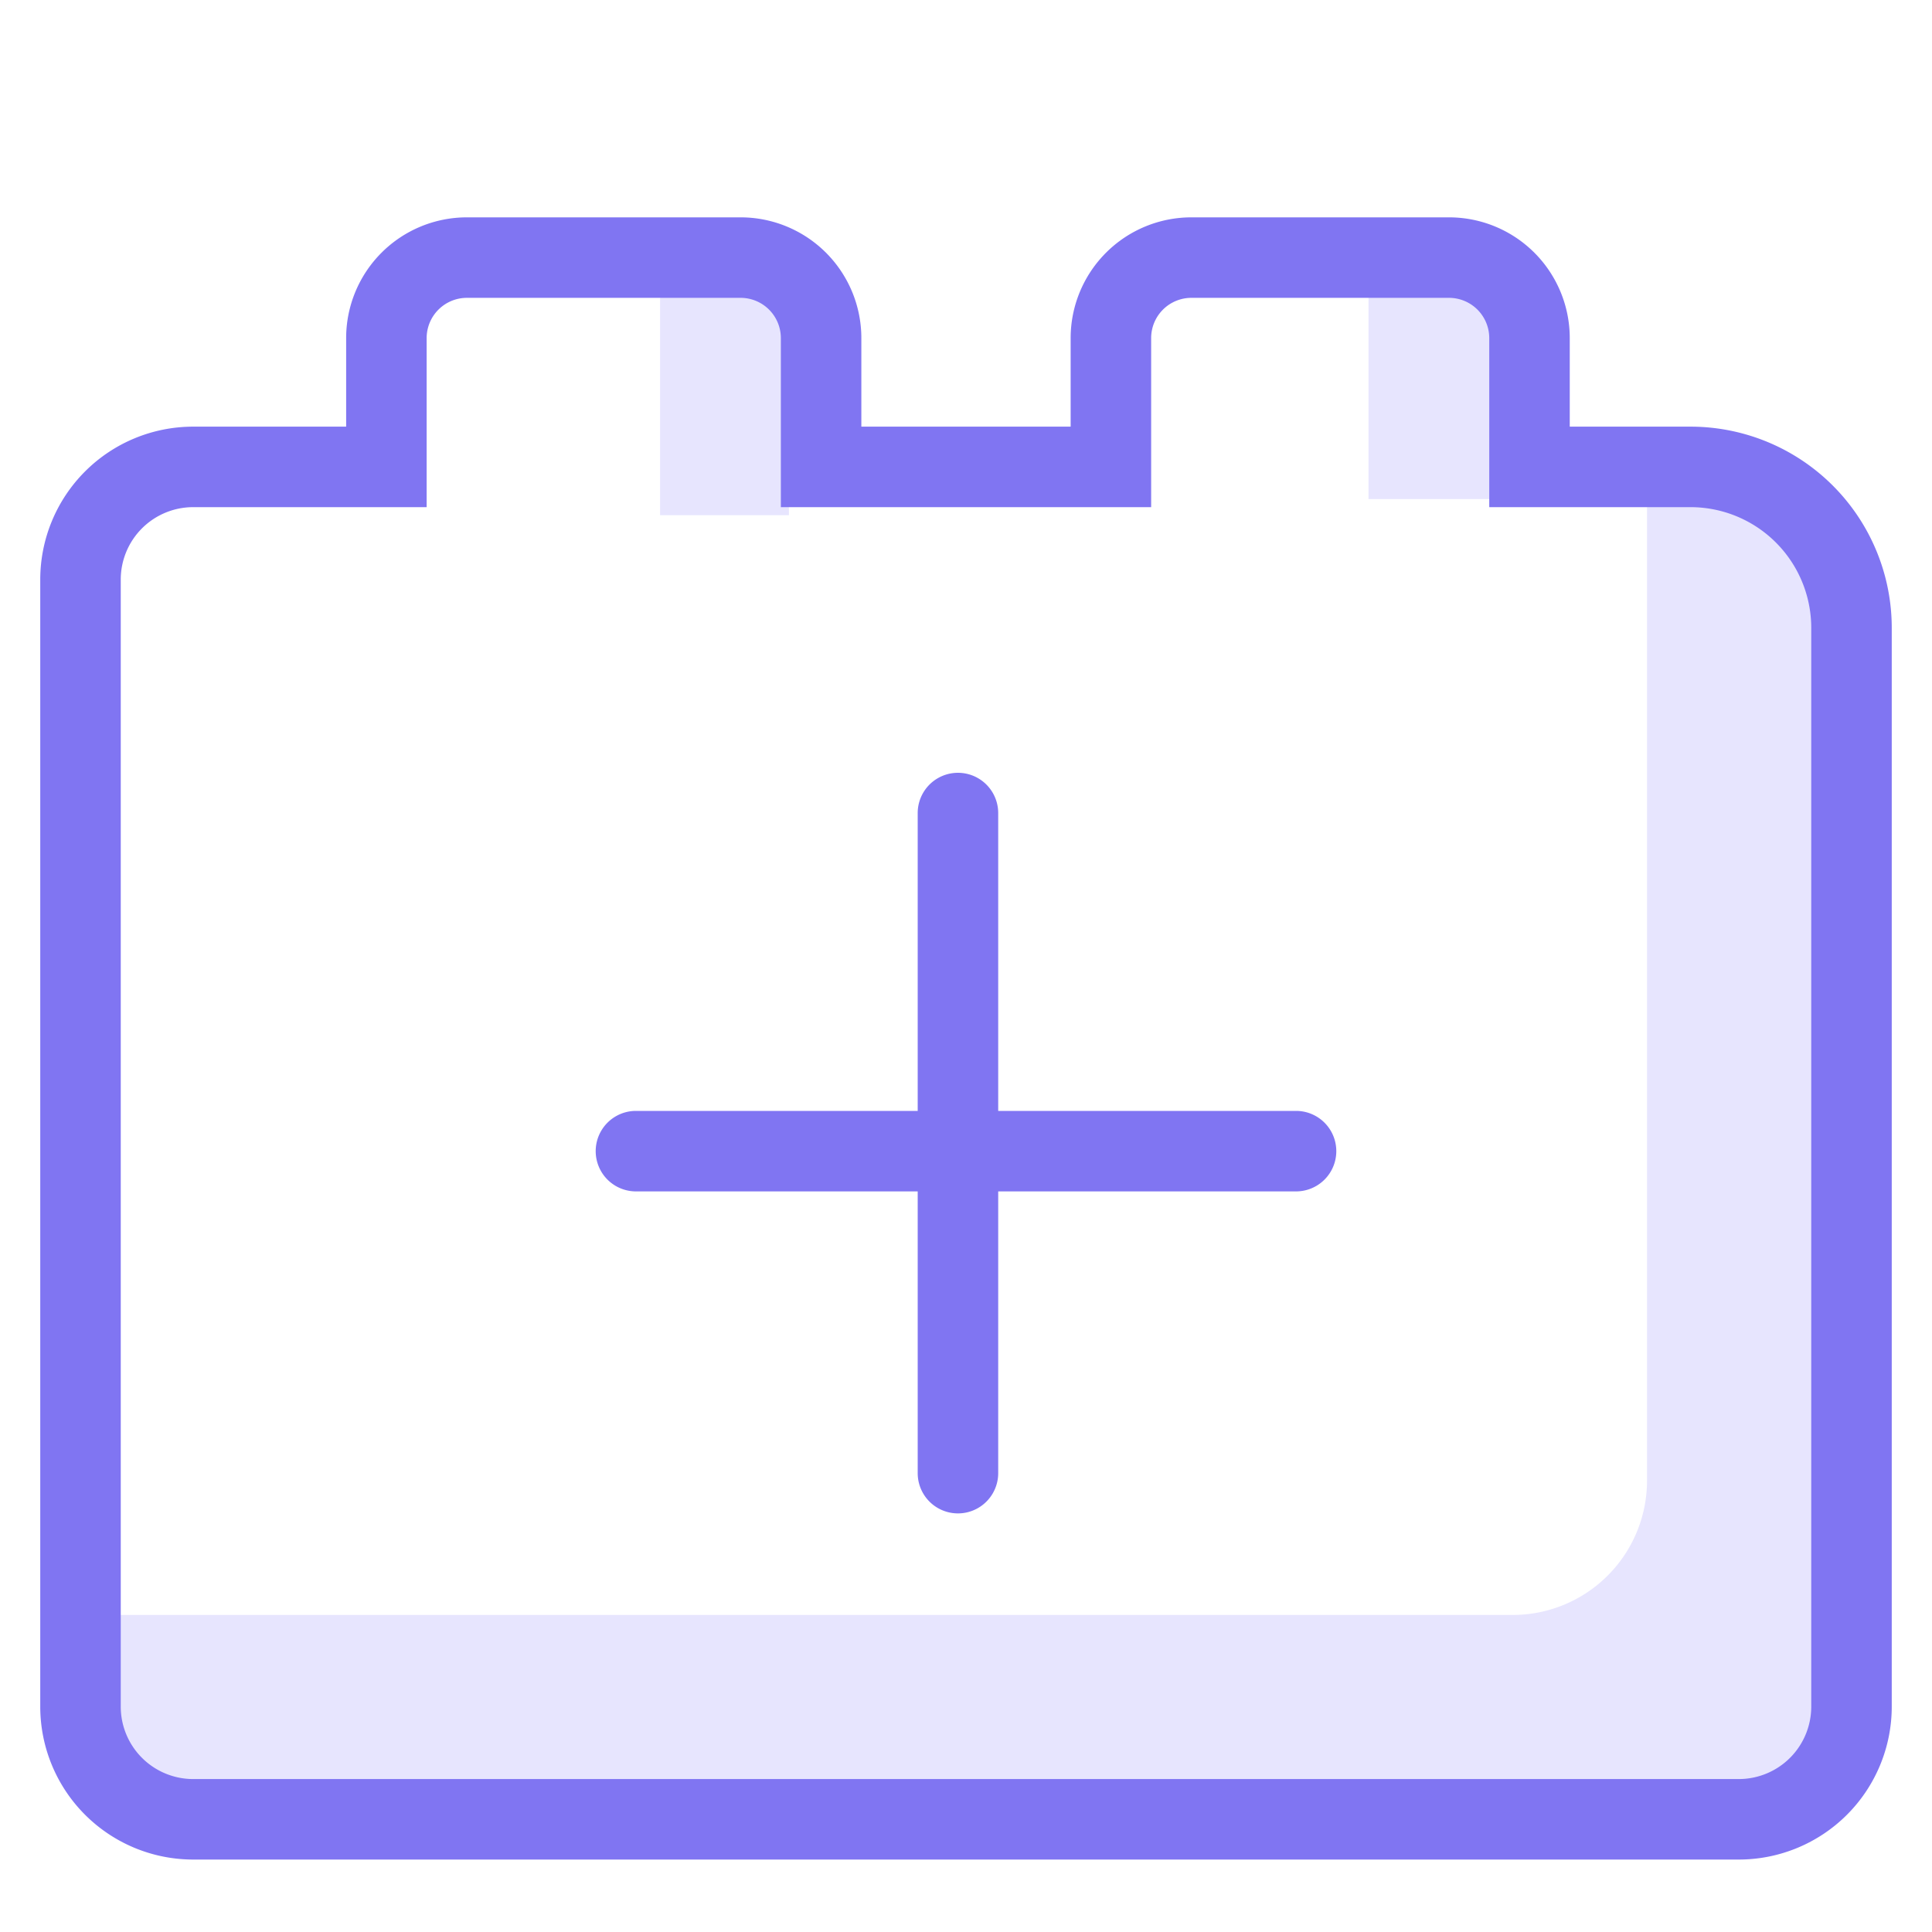 <svg xmlns="http://www.w3.org/2000/svg" width="120" height="120" viewBox="0 0 120 120">
<defs>
    <style>
      .cls-1 {
        fill: #e7e5fe;
      }

      .cls-1, .cls-2, .cls-3 {
        fill-rule: evenodd;
      }

      .cls-2 {
        fill: none;
        stroke: #8075f2;
        stroke-width: 5px;
      }

      .cls-3 {
        fill: #8075f2;
      }
    </style>
  </defs>
  <path class="cls-1" d="M85,17h8V31H85V17ZM41,18h8V32H41V18Zm65.478,11.182H102.3V91.965a8.347,8.347,0,0,1-8.347,8.343H5.174v4.178a8.348,8.348,0,0,0,8.348,8.344h92.956a8.348,8.348,0,0,0,8.348-8.344V37.528A8.348,8.348,0,0,0,106.478,29.182Z"/>
  <path id="Rounded_Rectangle_1" data-name="Rounded Rectangle 1" class="cls-2" d="M108,113H12a7,7,0,0,1-7-7V36a7,7,0,0,1,7-7H24V21a5,5,0,0,1,5-5H46a5,5,0,0,1,5,5v8H69V21a5,5,0,0,1,5-5H90a5,5,0,0,1,5,5v8h10a10,10,0,0,1,10,10v67A7,7,0,0,1,108,113Z"/>
  <path id="Rounded_Rectangle_2" data-name="Rounded Rectangle 2" class="cls-3" d="M80.5,74H62V91.5a2.5,2.5,0,0,1-5,0V74H39.5a2.5,2.5,0,0,1,0-5H57V50.5a2.5,2.5,0,0,1,5,0V69H80.5A2.5,2.5,0,0,1,80.5,74Z"/>
</svg>
